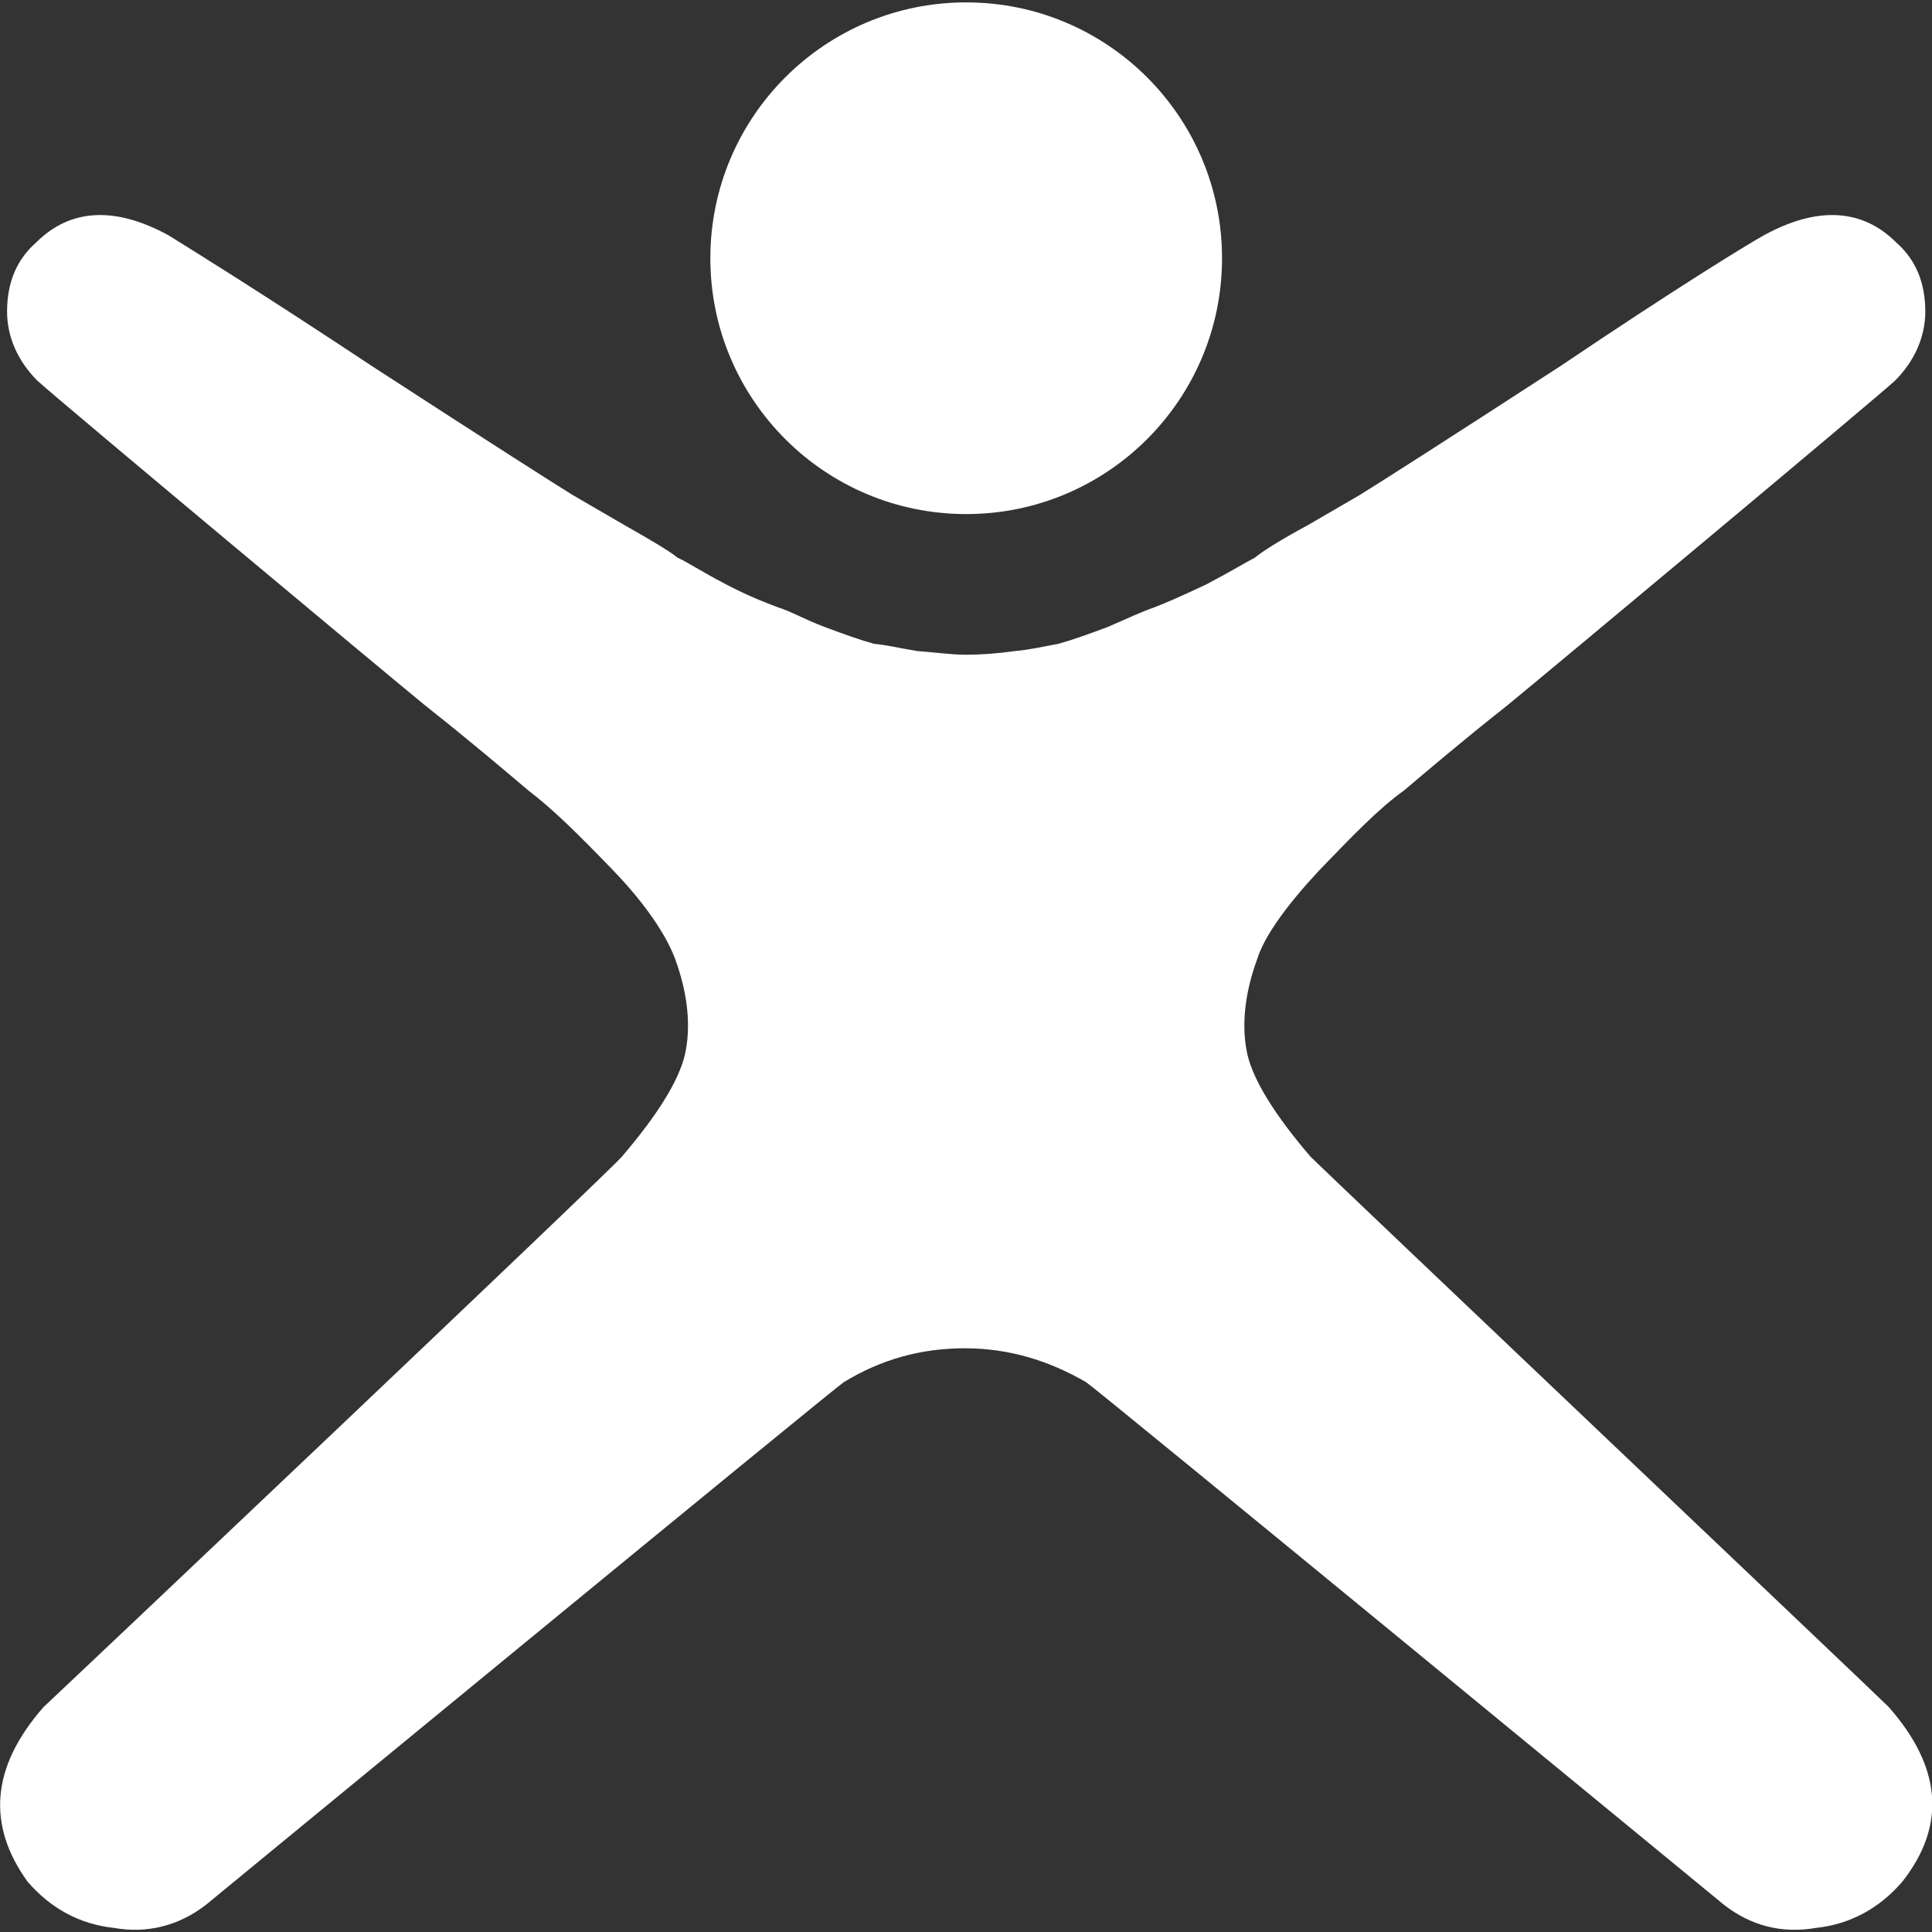 <?xml version="1.0" encoding="UTF-8" standalone="no"?>
<svg
   xmlns:dc="http://purl.org/dc/elements/1.1/"
   xmlns:cc="http://creativecommons.org/ns#"
   xmlns:rdf="http://www.w3.org/1999/02/22-rdf-syntax-ns#"
   xmlns:svg="http://www.w3.org/2000/svg"
   xmlns="http://www.w3.org/2000/svg"
   xmlns:sodipodi="http://sodipodi.sourceforge.net/DTD/sodipodi-0.dtd"
   xmlns:inkscape="http://www.inkscape.org/namespaces/inkscape"
   inkscape:version="1.0 (4035a4f, 2020-05-01)"
   sodipodi:docname="lookinglass_symbol_white.svg"
   viewBox="0 0 250 250"
   height="250"
   width="250"
   id="svg155"
   version="1.1">
  <rect x="0" y="0" width="250" height="250" fill="#333333" stroke="none"/>
  <defs
     id="defs159" />
  <sodipodi:namedview
     inkscape:current-layer="g163"
     inkscape:window-maximized="0"
     inkscape:window-y="23"
     inkscape:window-x="0"
     inkscape:cy="250"
     inkscape:cx="89.702191"
     inkscape:zoom="1.044997"
     inkscape:guide-bbox="true"
     showguides="true"
     showgrid="false"
     id="namedview157"
     inkscape:window-height="776"
     inkscape:window-width="1432"
     inkscape:pageshadow="2"
     inkscape:pageopacity="0"
     guidetolerance="10"
     gridtolerance="10"
     objecttolerance="10"
     borderopacity="1"
     bordercolor="#666666"
     pagecolor="#ffffff"
     inkscape:document-rotation="0">
    <sodipodi:guide
       id="guide167"
       orientation="0,-1"
       position="247.92,374.376" />
    <sodipodi:guide
       id="guide169"
       orientation="0,-1"
       position="252.08,124.792" />
    <sodipodi:guide
       id="guide171"
       orientation="1,0"
       position="124.792,267.055" />
    <sodipodi:guide
       id="guide173"
       orientation="1,0"
       position="376.04,227.121" />
  </sodipodi:namedview>
  <g
     id="g163"
     inkscape:label="Image"
     inkscape:groupmode="layer">
    <g
       style="fill:#ffffff;fill-opacity:1"
       transform="matrix(1.569,0,0,1.569,-190.344,0.309)"
       id="g872">
      <g
         style="fill:#ffffff;fill-opacity:1"
         id="g840"
         transform="translate(-219.9,-158.1)">
        <path
           style="fill:#ffffff;fill-opacity:1"
           class="st0"
           d="m 497,298.7 c -1.3,-1.3 -46.2,-43.9 -47.7,-45.4 -3,-3.5 -4.7,-6.3 -5.2,-8.4 -0.5,-2.2 -0.3,-4.9 0.8,-7.9 0.6,-1.9 2.4,-4.4 5.1,-7.3 2.7,-2.8 4.9,-5.1 7,-6.6 1.9,-1.6 4.7,-4 8.5,-7 3.3,-2.7 29.9,-24.9 32,-26.8 1.6,-1.6 2.5,-3.6 2.5,-5.7 0,-2.4 -0.8,-4.3 -2.4,-5.7 -2.8,-2.8 -6.5,-3 -10.9,-0.6 -1.6,0.9 -7.3,4.4 -16.8,10.8 -9.7,6.3 -15.2,9.8 -16.5,10.6 -0.5,0.3 -1.9,1.1 -4.3,2.5 -2.4,1.3 -3.8,2.2 -4.4,2.7 -0.6,0.3 -1.9,1.1 -4,2.2 -1.9,0.9 -3.5,1.6 -4.3,1.9 -0.9,0.3 -2.2,0.9 -3.8,1.6 -1.6,0.6 -3,1.1 -4.1,1.4 -1.1,0.2 -2.4,0.5 -3.6,0.6 -1.4,0.2 -2.8,0.3 -4,0.3 -1.2,0 -2.6,-0.2 -4,-0.3 -1.3,-0.2 -2.5,-0.5 -3.6,-0.6 -1.1,-0.3 -2.5,-0.8 -4.1,-1.4 -1.6,-0.6 -2.8,-1.3 -3.8,-1.6 -0.8,-0.3 -2.4,-0.9 -4.3,-1.9 -2.1,-1.1 -3.3,-1.9 -4,-2.2 -0.6,-0.5 -2.1,-1.4 -4.4,-2.7 -2.4,-1.4 -3.8,-2.2 -4.3,-2.5 -1.3,-0.8 -6.8,-4.3 -16.5,-10.6 -9.5,-6.3 -15.2,-9.8 -16.8,-10.8 -4.4,-2.4 -8.1,-2.2 -10.9,0.6 -1.6,1.4 -2.4,3.3 -2.4,5.7 0,2.1 0.9,4.1 2.5,5.7 2.1,1.9 28.7,24.1 32,26.8 3.8,3 6.6,5.4 8.5,7 2.1,1.6 4.3,3.8 7,6.6 2.7,2.8 4.4,5.4 5.1,7.3 1.1,3 1.3,5.7 0.8,7.9 -0.5,2.1 -2.2,4.9 -5.2,8.4 -1.4,1.6 -46.4,44.2 -47.7,45.4 -4.3,4.9 -4.7,9.7 -1.3,14.4 1.9,2.2 4.3,3.5 7.1,3.8 2.8,0.5 5.4,-0.2 7.6,-1.9 0,0 51.8,-42.6 52.6,-43.1 3.1,-1.9 6.4,-2.8 10,-2.8 3.6,0 6.9,1 10,2.8 0.8,0.5 52.6,43.1 52.6,43.1 2.2,1.7 4.7,2.4 7.6,1.9 2.8,-0.3 5.2,-1.6 7.1,-3.8 3.7,-4.7 3.2,-9.5 -1.1,-14.4 z"
           id="path836" />
        <circle
           style="fill:#ffffff;fill-opacity:1"
           class="st0"
           cx="420.9"
           cy="179.2"
           r="21.1"
           id="circle838" />
      </g>
    </g>
  </g>
</svg>
